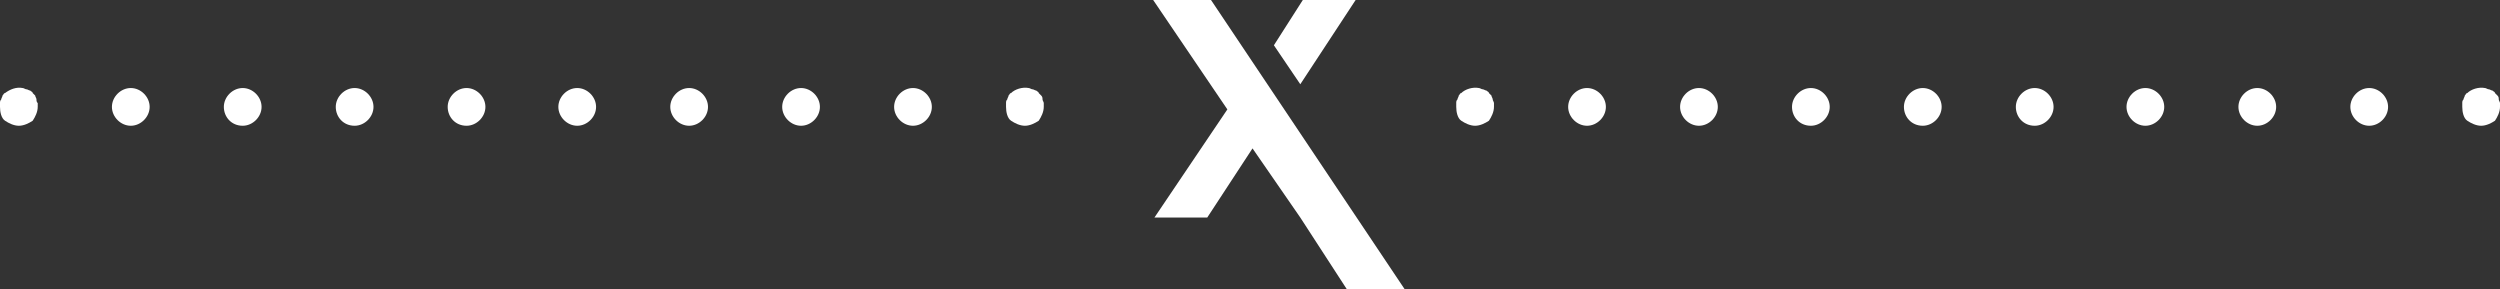 <?xml version="1.0" encoding="utf-8"?>
<!-- Generator: Adobe Illustrator 28.1.0, SVG Export Plug-In . SVG Version: 6.00 Build 0)  -->
<svg version="1.1" id="Layer_1" xmlns="http://www.w3.org/2000/svg" xmlns:xlink="http://www.w3.org/1999/xlink" x="0px" y="0px"
	 viewBox="0 0 198.8 23" style="enable-background:new 0 0 198.8 23;" xml:space="preserve">
<rect x="0" y="0" width="198.8" height="23" fill="#333333" stroke="none"/>
<style type="text/css">
	.st0{fill:#FFFFFF;}
</style>
<g>
	<polygon class="st0" points="101.3,3.6 103.6,0 107.8,0 103.4,6.7 	"/>
	<polygon class="st0" points="107.1,23 103.4,17.3 103.4,17.3 99.6,11.8 96,17.3 91.8,17.3 97.6,8.7 91.7,0 96.3,0 111.7,23 	"/>
</g>
<g>
	<path class="st0" d="M71.1,8.5c0-0.8,0.7-1.5,1.5-1.5l0,0c0.8,0,1.5,0.7,1.5,1.5l0,0c0,0.8-0.7,1.5-1.5,1.5l0,0
		C71.8,10,71.1,9.3,71.1,8.5z M62.2,8.5c0-0.8,0.7-1.5,1.5-1.5l0,0c0.8,0,1.5,0.7,1.5,1.5l0,0c0,0.8-0.7,1.5-1.5,1.5l0,0
		C62.9,10,62.2,9.3,62.2,8.5z M53.3,8.5C53.3,7.7,54,7,54.8,7l0,0c0.8,0,1.5,0.7,1.5,1.5l0,0c0,0.8-0.7,1.5-1.5,1.5l0,0
		C54,10,53.3,9.3,53.3,8.5z M44.4,8.5c0-0.8,0.7-1.5,1.5-1.5l0,0c0.8,0,1.5,0.7,1.5,1.5l0,0c0,0.8-0.7,1.5-1.5,1.5l0,0
		C45.1,10,44.4,9.3,44.4,8.5z M35.6,8.5c0-0.8,0.7-1.5,1.5-1.5l0,0c0.8,0,1.5,0.7,1.5,1.5l0,0c0,0.8-0.7,1.5-1.5,1.5l0,0
		C36.2,10,35.6,9.3,35.6,8.5z M26.7,8.5c0-0.8,0.7-1.5,1.5-1.5l0,0c0.8,0,1.5,0.7,1.5,1.5l0,0c0,0.8-0.7,1.5-1.5,1.5l0,0
		C27.3,10,26.7,9.3,26.7,8.5z M17.8,8.5c0-0.8,0.7-1.5,1.5-1.5l0,0c0.8,0,1.5,0.7,1.5,1.5l0,0c0,0.8-0.7,1.5-1.5,1.5l0,0
		C18.4,10,17.8,9.3,17.8,8.5z M8.9,8.5C8.9,7.7,9.6,7,10.4,7l0,0c0.8,0,1.5,0.7,1.5,1.5l0,0c0,0.8-0.7,1.5-1.5,1.5l0,0
		C9.6,10,8.9,9.3,8.9,8.5z"/>
	<path class="st0" d="M81.5,10c-0.4,0-0.8-0.2-1.1-0.4S80,8.9,80,8.5c0-0.1,0-0.2,0-0.3c0-0.1,0-0.2,0.1-0.3c0-0.1,0.1-0.2,0.1-0.3
		c0.1-0.1,0.1-0.2,0.2-0.2c0.3-0.3,0.9-0.5,1.4-0.4c0.1,0,0.2,0.1,0.3,0.1c0.1,0,0.2,0.1,0.3,0.1c0.1,0.1,0.2,0.1,0.2,0.2
		c0.1,0.1,0.1,0.1,0.2,0.2c0.1,0.1,0.1,0.2,0.1,0.3c0,0.1,0.1,0.2,0.1,0.3c0,0.1,0,0.2,0,0.3c0,0.4-0.2,0.8-0.4,1.1
		C82.3,9.8,81.9,10,81.5,10z"/>
	<path class="st0" d="M1.5,10c-0.4,0-0.8-0.2-1.1-0.4S0,8.9,0,8.5c0-0.1,0-0.2,0-0.3c0-0.1,0-0.2,0.1-0.3c0-0.1,0.1-0.2,0.1-0.3
		c0.1-0.1,0.1-0.2,0.2-0.2C0.8,7.1,1.3,6.9,1.8,7C1.9,7,2,7.1,2.1,7.1c0.1,0,0.2,0.1,0.3,0.1c0.1,0.1,0.2,0.1,0.2,0.2
		c0.1,0.1,0.1,0.1,0.2,0.2c0,0.1,0.1,0.2,0.1,0.3C2.9,8,2.9,8.1,3,8.2c0,0.1,0,0.2,0,0.3c0,0.4-0.2,0.8-0.4,1.1
		C2.3,9.8,1.9,10,1.5,10z"/>
</g>
<g>
	<path class="st0" d="M186.9,8.5c0-0.8,0.7-1.5,1.5-1.5l0,0c0.8,0,1.5,0.7,1.5,1.5l0,0c0,0.8-0.7,1.5-1.5,1.5l0,0
		C187.6,10,186.9,9.3,186.9,8.5z M178,8.5c0-0.8,0.7-1.5,1.5-1.5l0,0c0.8,0,1.5,0.7,1.5,1.5l0,0c0,0.8-0.7,1.5-1.5,1.5l0,0
		C178.7,10,178,9.3,178,8.5z M169.1,8.5c0-0.8,0.7-1.5,1.5-1.5l0,0c0.8,0,1.5,0.7,1.5,1.5l0,0c0,0.8-0.7,1.5-1.5,1.5l0,0
		C169.8,10,169.1,9.3,169.1,8.5z M160.3,8.5c0-0.8,0.7-1.5,1.5-1.5l0,0c0.8,0,1.5,0.7,1.5,1.5l0,0c0,0.8-0.7,1.5-1.5,1.5l0,0
		C160.9,10,160.3,9.3,160.3,8.5z M151.4,8.5c0-0.8,0.7-1.5,1.5-1.5l0,0c0.8,0,1.5,0.7,1.5,1.5l0,0c0,0.8-0.7,1.5-1.5,1.5l0,0
		C152,10,151.4,9.3,151.4,8.5z M142.5,8.5c0-0.8,0.7-1.5,1.5-1.5l0,0c0.8,0,1.5,0.7,1.5,1.5l0,0c0,0.8-0.7,1.5-1.5,1.5l0,0
		C143.1,10,142.5,9.3,142.5,8.5z M133.6,8.5c0-0.8,0.7-1.5,1.5-1.5l0,0c0.8,0,1.5,0.7,1.5,1.5l0,0c0,0.8-0.7,1.5-1.5,1.5l0,0
		C134.3,10,133.6,9.3,133.6,8.5z M124.7,8.5c0-0.8,0.7-1.5,1.5-1.5l0,0c0.8,0,1.5,0.7,1.5,1.5l0,0c0,0.8-0.7,1.5-1.5,1.5l0,0
		C125.4,10,124.7,9.3,124.7,8.5z"/>
	<path class="st0" d="M197.3,10c-0.4,0-0.8-0.2-1.1-0.4s-0.4-0.7-0.4-1.1c0-0.1,0-0.2,0-0.3c0-0.1,0-0.2,0.1-0.3
		c0-0.1,0.1-0.2,0.1-0.3c0.1-0.1,0.1-0.2,0.2-0.2c0.3-0.3,0.9-0.5,1.4-0.4c0.1,0,0.2,0.1,0.3,0.1c0.1,0,0.2,0.1,0.3,0.1
		c0.1,0.1,0.2,0.1,0.2,0.2c0.1,0.1,0.1,0.1,0.2,0.2c0.1,0.1,0.1,0.2,0.1,0.3c0,0.1,0.1,0.2,0.1,0.3c0,0.1,0,0.2,0,0.3
		c0,0.4-0.2,0.8-0.4,1.1C198.1,9.8,197.7,10,197.3,10z"/>
	<path class="st0" d="M117.3,10c-0.4,0-0.8-0.2-1.1-0.4s-0.4-0.7-0.4-1.1c0-0.1,0-0.2,0-0.3c0-0.1,0-0.2,0.1-0.3
		c0-0.1,0.1-0.2,0.1-0.3c0.1-0.1,0.1-0.2,0.2-0.2c0.3-0.3,0.9-0.5,1.4-0.4c0.1,0,0.2,0.1,0.3,0.1c0.1,0,0.2,0.1,0.3,0.1
		c0.1,0.1,0.2,0.1,0.2,0.2c0.1,0.1,0.1,0.1,0.2,0.2c0,0.1,0.1,0.2,0.1,0.3c0,0.1,0.1,0.2,0.1,0.3c0,0.1,0,0.2,0,0.3
		c0,0.4-0.2,0.8-0.4,1.1C118.1,9.8,117.7,10,117.3,10z"/>
</g>
</svg>
